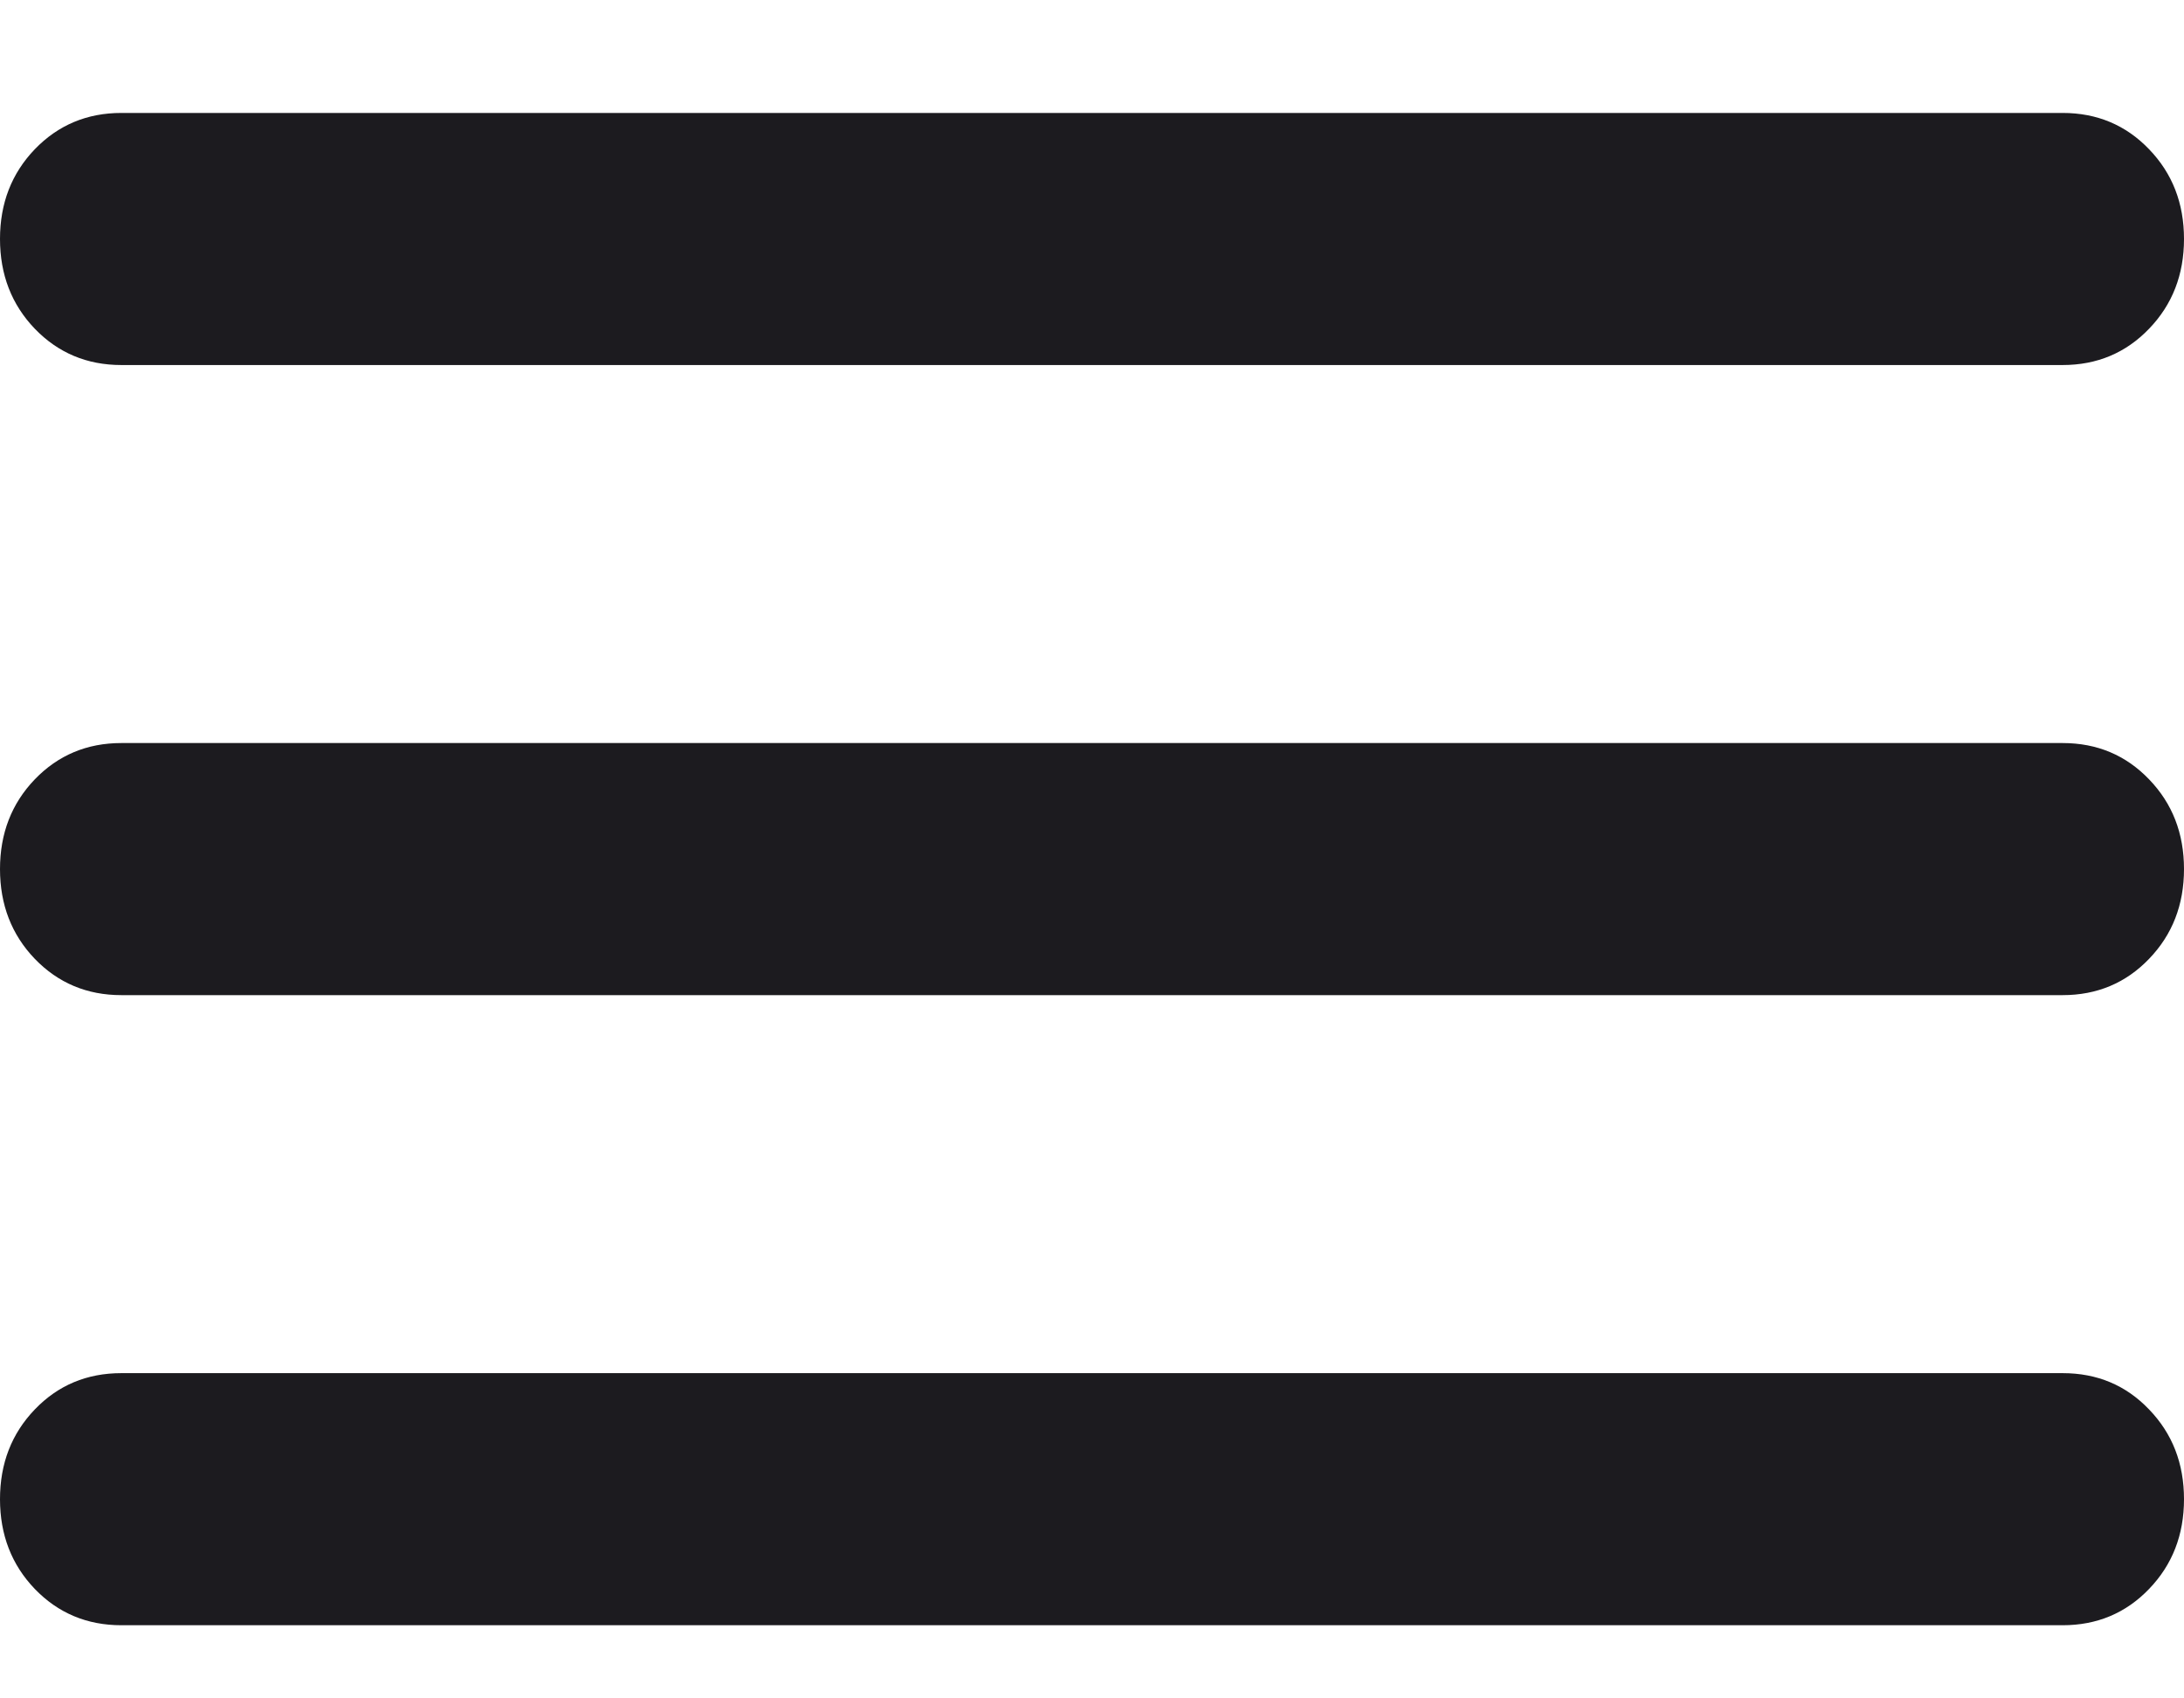 <svg width="18" height="14" viewBox="0 0 18 14" fill="none" xmlns="http://www.w3.org/2000/svg">
<path d="M1 13.397C0.717 13.397 0.479 13.297 0.287 13.098C0.096 12.899 0 12.652 0 12.358C0 12.063 0.096 11.817 0.287 11.618C0.479 11.418 0.717 11.319 1 11.319H17C17.283 11.319 17.521 11.418 17.712 11.618C17.904 11.817 18 12.063 18 12.358C18 12.652 17.904 12.899 17.712 13.098C17.521 13.297 17.283 13.397 17 13.397H1ZM1 8.203C0.717 8.203 0.479 8.103 0.287 7.904C0.096 7.705 0 7.458 0 7.164C0 6.869 0.096 6.623 0.287 6.424C0.479 6.225 0.717 6.125 1 6.125H17C17.283 6.125 17.521 6.225 17.712 6.424C17.904 6.623 18 6.869 18 7.164C18 7.458 17.904 7.705 17.712 7.904C17.521 8.103 17.283 8.203 17 8.203H1ZM1 3.009C0.717 3.009 0.479 2.909 0.287 2.71C0.096 2.511 0 2.264 0 1.97C0 1.675 0.096 1.429 0.287 1.23C0.479 1.031 0.717 0.931 1 0.931H17C17.283 0.931 17.521 1.031 17.712 1.23C17.904 1.429 18 1.675 18 1.97C18 2.264 17.904 2.511 17.712 2.71C17.521 2.909 17.283 3.009 17 3.009H1Z" fill="#1C1B1F"/>
</svg>
